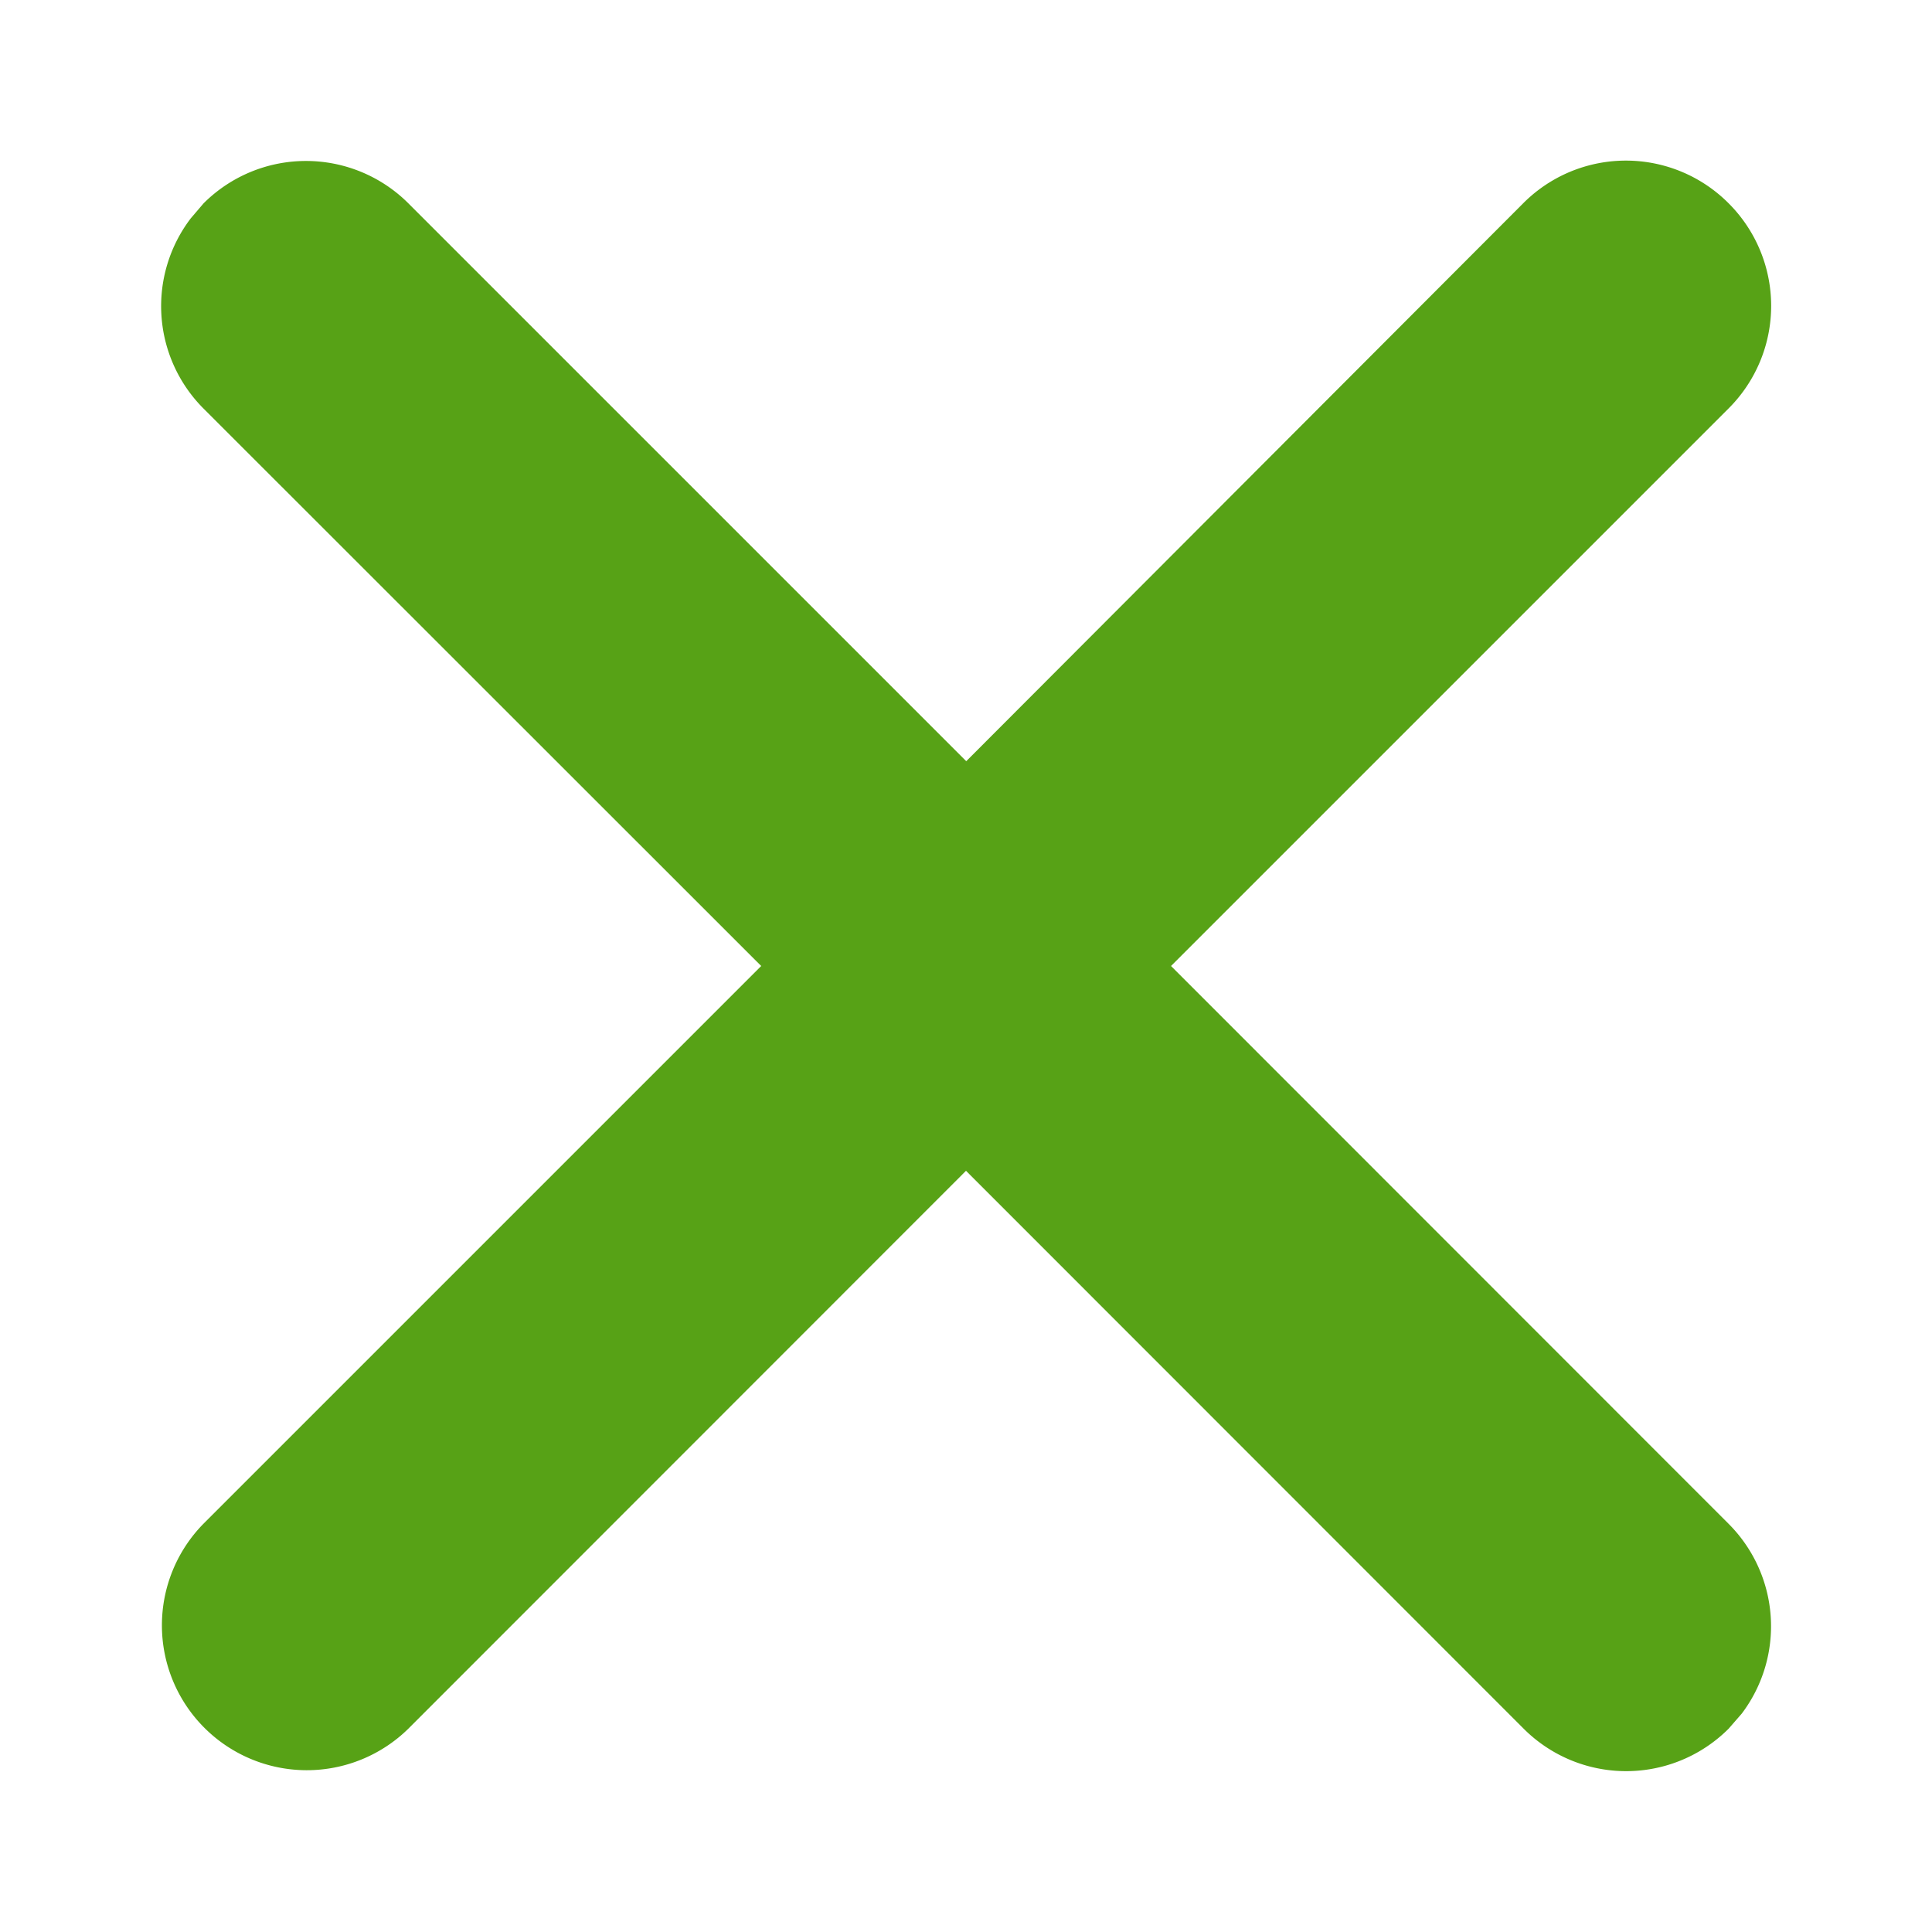 <svg width="8" height="8" fill="none" xmlns="http://www.w3.org/2000/svg"><path d="M7.158.842a.6.6 0 0 1 0 .849L4.849 4l2.309 2.31a.6.6 0 0 1 .054.786l-.054.062a.6.6 0 0 1-.849 0L4 4.848l-2.309 2.31a.6.6 0 0 1-.848-.849L3.152 4 .842 1.691A.6.6 0 0 1 .79.904L.843.842a.6.6 0 0 1 .848 0l2.31 2.31L6.308.841a.6.6 0 0 1 .849 0z" fill="#57A216"/></svg>